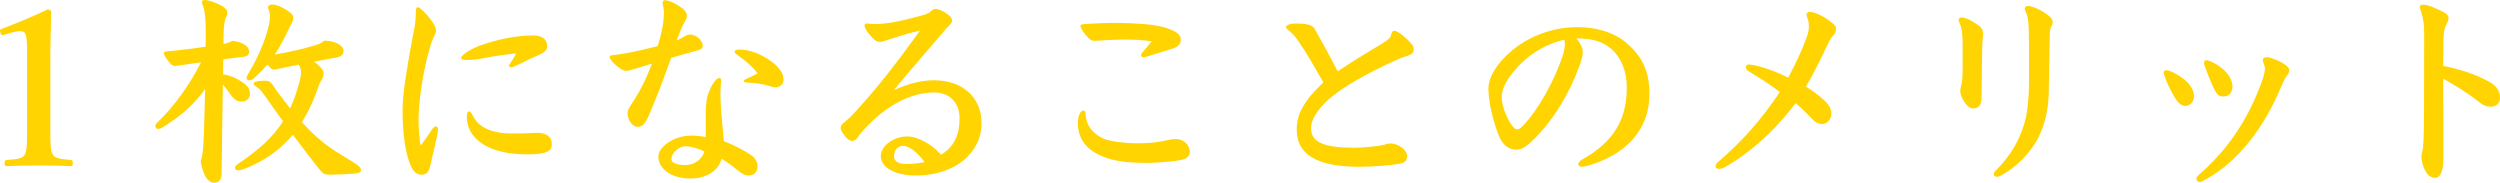 <?xml version="1.0" encoding="UTF-8"?><svg id="b" xmlns="http://www.w3.org/2000/svg" viewBox="0 0 468.38 34.23"><defs><style>.d{fill:#ffd400;}</style></defs><g id="c"><path class="d" d="m.75,6.52c-.4.12-.56.08-.68-.44-.12-.44-.12-.56.36-.72,2.32-.84,5.84-2.32,8.52-3.6.28,0,.64.2.64.48-.04,3.2-.16,5.6-.16,8.84v12.52c0,3.96.04,4.48.44,5.32s1.72.88,3.4,1.04c.28.04.36.16.36.6,0,.48-.08.56-.36.56-1.84-.08-4.04-.12-5.92-.12-2.08,0-4.2.04-6.08.12-.32,0-.4-.08-.4-.56,0-.44.12-.56.4-.6,1.68-.12,3-.16,3.4-1.04.44-.92.4-2.64.4-5.32v-14.32c0-1.48-.08-2.64-.4-3.08-.28-.44-1.12-.48-2.36-.12l-1.56.44Z"/><path class="d" d="m38.43,16.68c-2.12,2.96-4.4,4.96-8.12,7.28-.16.12-.52.2-.76.2-.2,0-.44-.28-.44-.48,0-.28.04-.44.32-.68,3.16-3.04,5.92-6.8,8.24-11.32-1.52.2-3.16.44-4.84.68-.4,0-.68-.16-1.08-.64-.72-.88-1.04-1.44-1.04-1.76,0-.24.08-.28.44-.32,2.72-.24,5.28-.6,7.36-.88.04-.96.04-1.88.04-2.84,0-2.48-.2-3.96-.44-4.6-.12-.28-.28-.72-.28-.96s.2-.36.56-.36c.64,0,1.8.4,3,1,.64.32,1.2.84,1.2,1.32,0,.28-.08.6-.28,1-.28.56-.4,1.6-.44,3.72v1.2c.84-.16,1.2-.32,1.64-.6,2,.24,3.16,1.04,3.16,2.04,0,.68-.36.92-1.6,1.04-1.08.12-2.16.24-3.24.4l-.04,2.8c.8.12,1.88.44,2.72.92,1.84,1.04,2.32,1.72,2.32,2.76,0,.88-.72,1.44-1.52,1.44-.72,0-1.32-.24-2.08-1.28-.6-.8-1.04-1.44-1.48-1.96l-.24,16.76c0,1.16-.56,1.68-1.4,1.68-1.08,0-2-1.16-2.52-4,.32-1,.52-1.96.64-6.04l.2-7.52Zm8.92-1.84c-.16.12-.4.2-.72.2-.24,0-.44-.2-.44-.4,0-.24.12-.48.28-.76,1.8-2.96,3.2-6.16,3.92-9.2.12-.52.2-1.16.2-1.72,0-.24-.08-.88-.4-1.52,0-.28.28-.6.84-.6.52,0,1.28.2,2.52.96.8.48,1.4.96,1.4,1.44,0,.36-.08.84-.56,1.6-.84,1.8-1.76,3.64-2.92,5.4,3.24-.6,5.32-1.08,7.44-1.72.8-.24,1.16-.32,1.88-.92,2.68.16,3.56,1.16,3.56,1.96,0,.72-.48,1.08-1.48,1.24-1.2.2-2.6.48-4.04.76.28.2.56.44.84.68.8.72.96,1.08.96,1.56,0,.56-.2.92-.76,1.84-.92,2.76-2,5.16-3.32,7.24,1.8,2,3.76,3.8,6.28,5.44.68.44,2,1.24,3.68,2.28.88.56,1.12.92,1.12,1.32,0,.24-.36.52-1.12.6-.88.08-3.2.2-4.76.2-.84,0-1.2-.12-1.88-.96-1.64-2.04-3.36-4.32-5-6.52-2.32,2.76-5.2,4.88-9,6.36-.6.24-1,.32-1.32.32s-.52-.24-.52-.52c0-.2.28-.52.6-.72,3.72-2.52,6.44-4.84,8.4-7.96-1.28-1.72-2.44-3.4-3.48-4.88-.48-.68-.96-1.24-1.4-1.52-.36-.24-.64-.44-.64-.64s.16-.28.52-.4c.28-.08,1.2-.16,1.52-.16.72,0,1.12.16,1.48.72.44.68,1.84,2.6,3.32,4.48.68-1.48,1.28-3.12,1.76-5,.24-.92.28-1.36.28-1.96,0-.28-.08-.68-.4-1.24-1.48.28-3,.6-4.48.92-.52,0-.72-.08-1.4-.96-.8.96-1.72,1.88-2.76,2.76Z"/><path class="d" d="m80.98,24.2c.28-.36.48-.52.68-.52.28,0,.4.2.4.56s-.12,1.08-.24,1.56c-.36,1.64-.76,3.32-1.2,5.2-.28,1.32-.76,1.72-1.72,1.72-.8,0-1.36-.52-1.8-1.36-1.12-2.32-1.68-6.12-1.68-10.84,0-2.88.8-7.72,1.96-13.96.32-1.48.52-2.6.52-4.12,0-.92.12-1.08.36-1.08.4,0,1.68,1.2,2.88,2.92.28.44.56,1.08.56,1.44,0,.4-.16.68-.48,1.32-.44.88-.64,1.72-1,3.08-1,3.72-1.8,8.84-1.8,12.28,0,1.12.04,3.16.4,4.88,1.04-1.4,1.72-2.4,2.16-3.08Zm10.16-13.4c-1.36.28-2.68.44-3.52.44-.76,0-1.24-.04-1.24-.36,0-.16.16-.4.36-.56.6-.52,1.56-1.16,3-1.72,3.32-1.2,6.88-1.96,10.2-1.96,1.64.04,2.56.68,2.56,1.96,0,.68-.24,1.04-1.28,1.56-1.44.64-2.8,1.28-3.88,1.84-.44.2-1.32.6-1.48.6-.32,0-.52-.16-.52-.28s.08-.2.2-.4c.44-.64.8-1.16,1.16-1.92-1.44.16-3.8.44-5.56.8Zm4.48,14.2c1.52,0,3.36,0,4.88-.12,1.92,0,2.88.72,2.88,2.16,0,1.32-1.08,1.88-4.68,1.88-3.32,0-7.32-.64-9.64-3.08-1.2-1.24-1.6-2.68-1.6-3.92,0-.64.12-1.04.36-1.04s.48.16.88,1c1.28,2.4,4.28,3.12,6.92,3.12Z"/><path class="d" d="m128.06,6.92c.4-.28.88-.44,1.28-.44,1.24,0,2.32,1.28,2.32,2.08,0,.52-.28.72-1.4,1-1.24.32-2.96.84-4.52,1.28-1.4,3.88-2.52,6.92-4,10.36-.8,2-1.4,2.56-2.28,2.56-.96,0-1.88-1.24-1.88-2.52,0-.52.16-.84.6-1.56,1.68-2.44,2.92-4.96,3.96-7.76-2.64.84-4.4,1.36-4.76,1.36-.28,0-.8-.16-1.2-.44-1.12-.8-1.96-1.72-1.96-2.2,0-.16.08-.24.72-.32,2.24-.24,5-.84,8.28-1.68.64-2,1.16-4.2,1.16-6.32,0-.36-.04-.76-.12-1.08-.08-.36-.12-.52-.12-.76,0-.16.12-.44.4-.44.72,0,2.16.6,3.44,1.64.48.4.72.92.72,1.28,0,.44-.2.72-.32.92-.6,1.04-1.16,2.52-1.6,3.68.6-.24,1-.44,1.28-.64Zm4.16,14.56c0-1.48.12-2.52.24-3.12.28-1.2.96-2.68,1.68-3.4.24-.24.48-.36.68-.36.24,0,.28.24.28.6,0,.24-.04.64-.08,1.12-.04.52-.04,1.04-.04,1.56,0,1.24.16,3.68.64,8.56,2,.8,3.84,1.76,5.08,2.6.76.52,1.24,1.32,1.24,2.16,0,.96-.68,1.68-1.64,1.68-.56,0-1.04-.16-1.8-.76-.96-.76-2.04-1.6-3.28-2.4-.72,2.44-3,3.72-5.92,3.72-3.56,0-5.96-1.84-5.96-4.12,0-1.76,2.88-3.92,6.2-3.92.76,0,1.64.08,2.68.28v-4.2Zm-3.8,5.92c-1.2,0-2.64,1.28-2.64,2.4,0,.56.68,1.12,2.64,1.12,1.68,0,3.12-1.08,3.56-2.52-1-.56-2.6-1-3.56-1Zm11.68-11.92c-.48-.04-.76-.08-.76-.32,0-.16.24-.28.68-.48.64-.28,1.28-.56,1.92-.96-1.16-1.44-2.36-2.4-3.76-3.4-.44-.32-.56-.44-.56-.68s.44-.36.96-.36c1.4,0,3.16.56,4.36,1.24,1.36.76,2.48,1.56,3.24,2.64.44.6.6,1.08.6,1.8,0,.84-.68,1.4-1.48,1.4-.32,0-.76-.12-1.56-.36-1-.28-2.24-.44-3.64-.52Z"/><path class="d" d="m164.9,4.48c2.88-.24,5.12-.88,7.72-1.56.76-.2,1.36-.44,1.6-.64.44-.4.68-.6.96-.6.48,0,1.2.24,1.84.64.88.52,1.36,1.08,1.36,1.52,0,.36-.28.72-1.04,1.44-3.08,3.64-6.92,8-9.92,11.64,2.56-1.2,5.2-1.88,7.52-1.88,5.76,0,8.96,3.52,8.96,8.04,0,5.52-4.96,9.8-12.28,9.8-4,0-6.6-1.56-6.6-3.6s2.48-3.72,4.96-3.72c2.04,0,4.8,1.6,6.32,3.44,2.52-1.52,3.48-3.84,3.48-6.8s-1.84-4.88-4.8-4.88c-4.04,0-8.4,2.12-12.32,6.12-.52.52-1.44,1.48-1.84,2.12-.36.6-.76.84-1.2.84-.36,0-.76-.28-1.2-.76-.56-.72-.92-1.28-.92-1.64s.12-.64.44-.88c.84-.72,1.44-1.16,2.84-2.76,3.64-4,7.04-8.32,11.6-14.64-2.24.48-4.56,1.24-6.68,1.96-.24.08-.56.16-.8.16-.64,0-1.04-.28-1.6-.92-.88-.96-1.32-1.68-1.32-2.12,0-.24.16-.4.32-.4.24,0,.88.08,1.24.08h1.36Zm4.28,22.84c-.84,0-1.68.6-1.68,2.04,0,.76.76,1.36,2.16,1.36,1.16,0,2.44-.08,3.56-.36-1.28-1.8-2.92-3.04-4.04-3.04Z"/><path class="d" d="m217.62,26.48c1.16-.24,1.96-.44,2.72-.44,1.2,0,2.56.92,2.56,2.44,0,.76-.52,1.24-1.56,1.48-1.56.32-4.72.56-6.36.56-2.44,0-4.68-.12-6.84-.68-4-1.16-6.2-3.24-6.2-6.84,0-1.4.52-2.28,1.04-2.28.32,0,.36.24.4.6.04.72.2,1.32.44,1.92.48,1.12,1.56,2.08,2.8,2.68,1.16.52,3.76.92,6.52.92,1.92,0,3.32-.12,4.48-.36Zm-6.8-19.08c-1.48,0-2.76.08-4.08.16-.16,0-1,.08-1.6.08-.36,0-.6,0-1.08-.4-.68-.64-1.64-1.84-1.64-2.4,0-.2.36-.32,1.08-.36,2-.12,4.2-.2,5.32-.2,1.72,0,3.4.08,5.12.2,2.76.2,4.8.68,6.04,1.36.96.52,1.24.96,1.24,1.64,0,.92-.64,1.36-1.84,1.72-1.6.48-3,.92-4.24,1.32-.32.12-.72.2-.92.2-.28,0-.44-.2-.44-.4,0-.16.16-.44.44-.72.4-.44.8-.88,1.56-1.88-1.8-.2-3.04-.32-4.96-.32Z"/><path class="d" d="m262.42,10.88c-5.08,2.24-9.2,4.48-12.04,6.56-3.08,2.24-4.76,4.76-4.76,6.56,0,2.68,2.52,3.68,8,3.68,1.28,0,3.16-.16,4.36-.32.52-.08,1.24-.16,1.6-.32.28-.12.6-.16,1-.16,1.32,0,3.04,1.16,3.04,2.36,0,.92-.4,1.32-1.88,1.52-1.36.2-4.2.48-7.12.48-7.8,0-11.68-2.24-11.68-6.96,0-3.04,1.48-5.52,5-8.84-1.44-2.52-2.92-5.16-4.64-7.68-.72-1-1-1.32-1.64-1.88-.44-.36-.72-.56-.72-.76,0-.32.48-.72,1.88-.72,1.76,0,3.04.2,3.48,1,1.6,2.8,2.96,5.32,4.32,7.96,2.64-1.76,5.44-3.48,8.32-5.2,1.24-.76,1.56-1.08,1.68-1.6.12-.48.28-.8.6-.8.64,0,2.44,1.44,3.4,2.68.2.28.24.56.24.88,0,.56-.44.88-1,1.08l-1.44.48Z"/><path class="d" d="m295.3,7.2c.92,1,1.2,1.84,1.24,2.48,0,.6-.12,1.32-.6,2.6-1.88,5.12-4.68,9.92-8.4,13.64-1.56,1.56-2.36,2.12-3.48,2.12-1.28,0-2.36-.76-3.08-2.24-.6-1.32-1.16-3.04-1.76-5.84-.28-1.64-.36-2.64-.36-3.36,0-2.16,1.64-4.84,4.44-7.16,3.48-2.84,7.84-4.36,12.28-4.36,3.44,0,6.84.96,9.24,3.04,2.76,2.44,4.2,5.04,4.2,9.48,0,7.24-5,11.52-11.4,13.4-.72.2-1.04.24-1.32.24-.24,0-.6-.2-.6-.44,0-.32.24-.64.6-.84,6.4-3.56,8.48-7.92,8.48-13.6,0-3.04-1.04-5.64-3.04-7.32-1.52-1.28-3.48-1.84-6.12-1.84h-.32Zm-11.84,6.36c-1.44,1.76-2.12,3.32-2.12,4.68,0,1.8,1.28,4.64,2.24,5.64.24.24.44.36.68.36s.56-.16,1-.6c2.96-3.08,5.84-8.28,7.48-13.08.28-.84.44-1.64.44-2.24,0-.32-.04-.68-.08-.88-3.84.88-7.16,3.04-9.64,6.12Z"/><path class="d" d="m327.82,13.48c-.44-.24-.72-.52-.72-.84,0-.36.2-.56.52-.56.28,0,.72.08,1.28.2,1.84.4,4.04,1.2,6.12,2.28,1.68-3.16,2.8-5.64,3.56-7.84.24-.56.32-1.36.32-1.96,0-.32-.04-.8-.28-1.4-.12-.32-.16-.52-.16-.72,0-.24.36-.4.64-.4.88,0,2.68.8,4.24,2.12.48.4.64.64.64,1.08,0,.48-.16.76-.48,1.16-.36.4-.64.76-.96,1.48-1.68,3.56-2.68,5.52-4.2,8.16,1.32.8,2.52,1.68,3.44,2.56.92.84,1.32,1.64,1.32,2.44,0,1.12-.76,2-1.76,2-.68,0-1.24-.32-1.92-1.04-.84-.92-1.88-1.92-3-2.88-4.2,5.52-8.52,9.24-13.12,11.92-.52.28-.88.4-1.28.4-.28,0-.6-.12-.6-.48,0-.24.12-.52.32-.68,4.6-3.96,8.08-7.8,11.72-13.24-1.64-1.28-3.8-2.64-5.64-3.76Z"/><path class="d" d="m367.7,8.08c0-1.64-.16-3-.6-3.8-.08-.2-.16-.4-.16-.56,0-.28.24-.44.56-.44.92,0,2.56.96,3.44,1.68.44.36.6.88.6,1.44,0,.48-.16,1.36-.16,2.16-.04,2.36-.12,5.88-.12,9.48,0,1.72-.56,2.28-1.56,2.28-.56,0-1.04-.36-1.52-1-.68-.96-.92-1.64-.92-2.32,0-.32.04-.44.16-.92.16-.52.28-1.68.28-2.64v-5.36Zm16.32-1.64c-.12,8-.16,9.52-.2,11.44-.12,3.08-.8,5.52-1.88,7.8-1.52,3.04-4.24,5.68-7.04,7.2-.16.12-.56.24-.84.24-.32,0-.52-.2-.52-.48,0-.24.08-.4.28-.6,3.2-3.2,4.4-5.84,5.2-8.16.84-2.2,1.12-5.44,1.12-9.16,0-5.72,0-8.24-.04-8.96-.04-1.6-.16-2.76-.64-3.68-.08-.2-.12-.36-.12-.52s.2-.44.6-.44c.84,0,2.72.84,3.96,1.88.48.4.68.8.68,1.12,0,.36-.16.68-.32.96-.12.2-.24.96-.24,1.36Z"/><path class="d" d="m407.38,18.16c-.92-1.56-1.36-2.6-1.84-3.88-.04-.12-.16-.4-.16-.72,0-.24.2-.4.48-.4s.52.08.92.24c1.64.72,2.96,1.84,3.4,2.44.6.8.88,1.56.88,2.12,0,1.16-.76,1.88-1.64,1.88-.8,0-1.4-.6-2.04-1.68Zm19.88-1.64c-2.92,6.92-7.68,13.8-14.56,17.4-.12.08-.32.16-.68.16-.24,0-.52-.32-.52-.6s.16-.44.36-.64c5.6-4.84,9.32-10.48,11.92-17.6.44-1.24.56-2,.56-2.4,0-.28-.08-.56-.24-.96-.12-.28-.16-.44-.16-.64,0-.28.24-.52.76-.52s1.8.4,3.04,1.16c.76.44,1.16.88,1.16,1.28s-.16.68-.44,1c-.32.4-.68,1.16-1.2,2.36Zm-12.44.16c-.56-1.16-1.12-2.56-1.76-4.28-.08-.2-.12-.48-.12-.72s.16-.4.48-.4c.16,0,.52.12.68.2,1.28.56,2.68,1.48,3.56,2.8.36.64.6,1.36.6,1.88,0,1.16-.68,1.92-1.72,1.92-.88,0-1.28-.52-1.72-1.4Z"/><path class="d" d="m457.78,29.47c0,2.92-.68,3.84-1.56,3.84-.96,0-1.56-.6-2.16-2-.24-.64-.36-1.36-.4-1.8,0-.44.04-.76.2-1.32.12-.36.16-1.24.2-2.04.08-2.2.12-5.32.12-19.68,0-2.24-.2-3-.64-4.48-.12-.32-.2-.48-.2-.72,0-.2.24-.4.64-.4,1,0,2.84.88,3.96,1.48.48.24.8.6.8,1.04,0,.36-.16.72-.32,1.04-.36.68-.64,1.24-.64,3.72,0,.8-.04,2.36-.04,4.2,3.44.68,6.36,1.72,8.6,2.96,1.4.8,2.04,1.72,2.04,3.04,0,1-.72,1.64-1.72,1.64-.72,0-1.32-.2-2-.72-2.28-1.84-4.56-3.2-6.92-4.52,0,2.92.04,5.68.04,14.72Z"/></g></svg>
